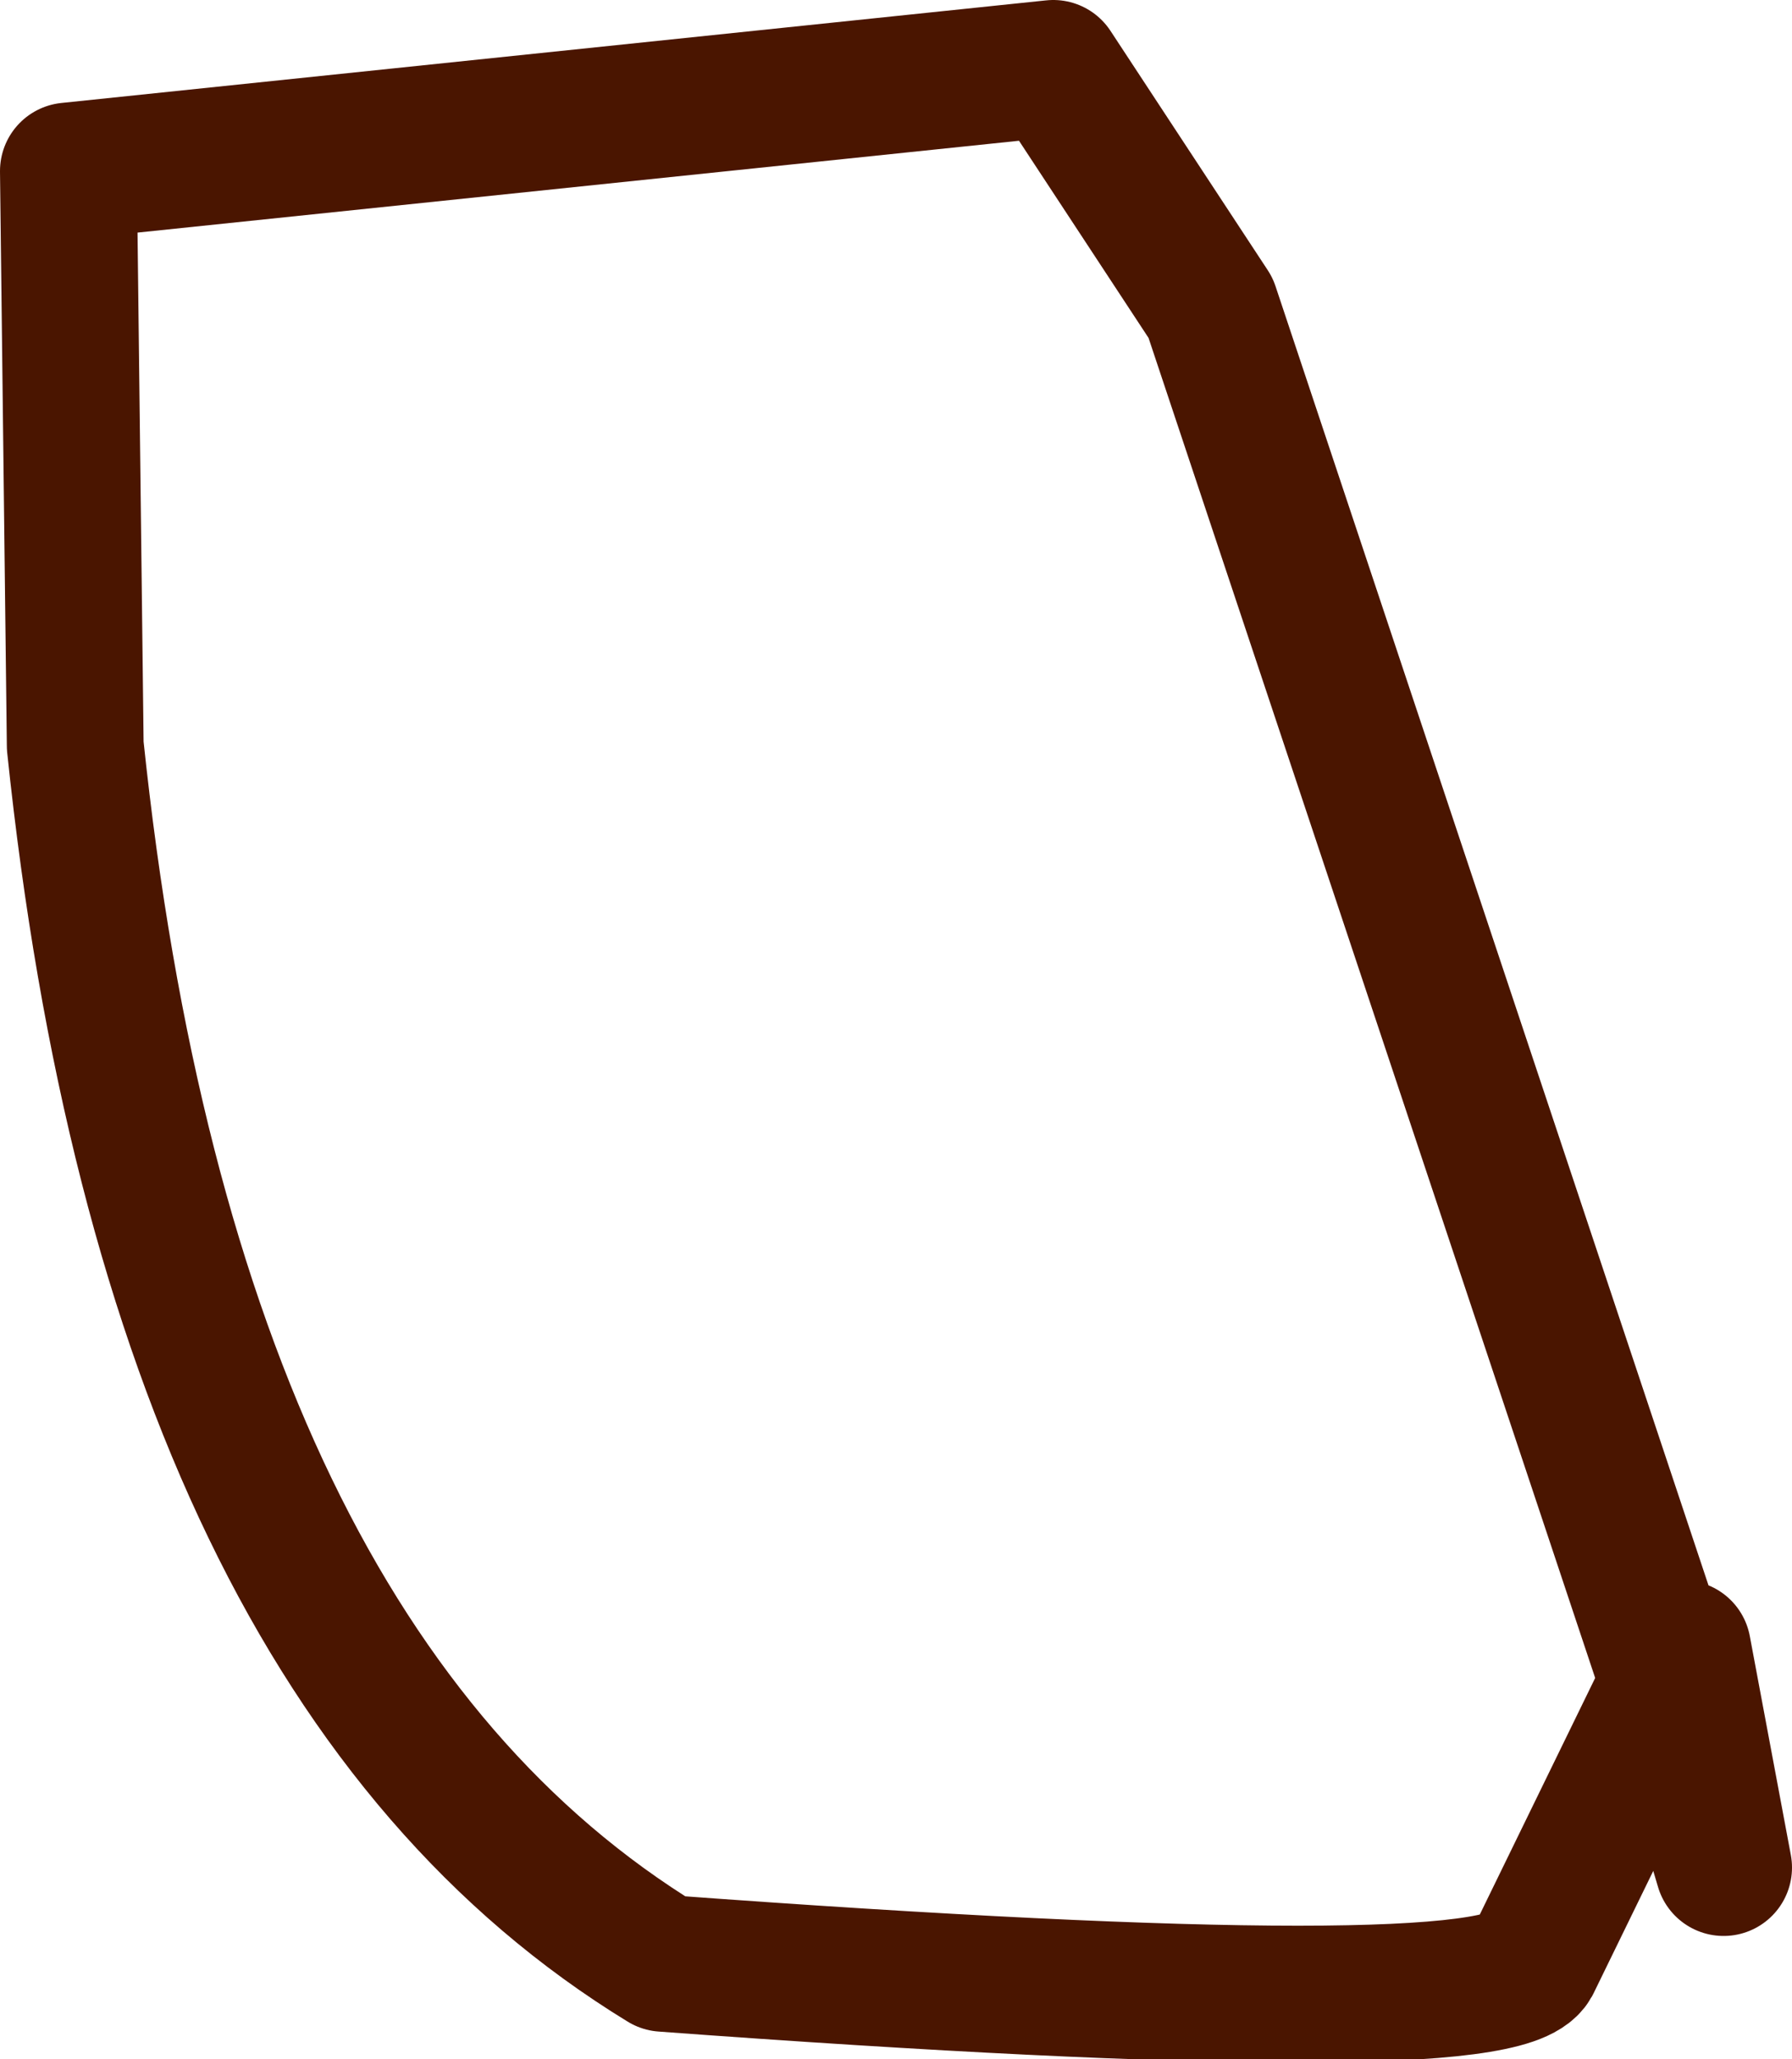 <?xml version="1.0" encoding="UTF-8" standalone="no"?>
<svg xmlns:xlink="http://www.w3.org/1999/xlink" height="15.05px" width="13.1px" xmlns="http://www.w3.org/2000/svg">
  <g transform="matrix(1.0, 0.0, 0.0, 1.0, 6.5, 7.5)">
    <path d="M6.1 6.15 L5.8 4.55 5.7 4.8 2.35 -5.25 1.2 -7.0 -6.0 -6.25 -5.95 -2.05 Q-5.25 4.65 -1.65 6.85 4.45 7.3 4.7 6.85 L5.7 4.8 6.1 6.15 Z" fill="none" stroke="#4a1500" stroke-linecap="round" stroke-linejoin="round" stroke-width="1.0"/>
  </g>
</svg>
